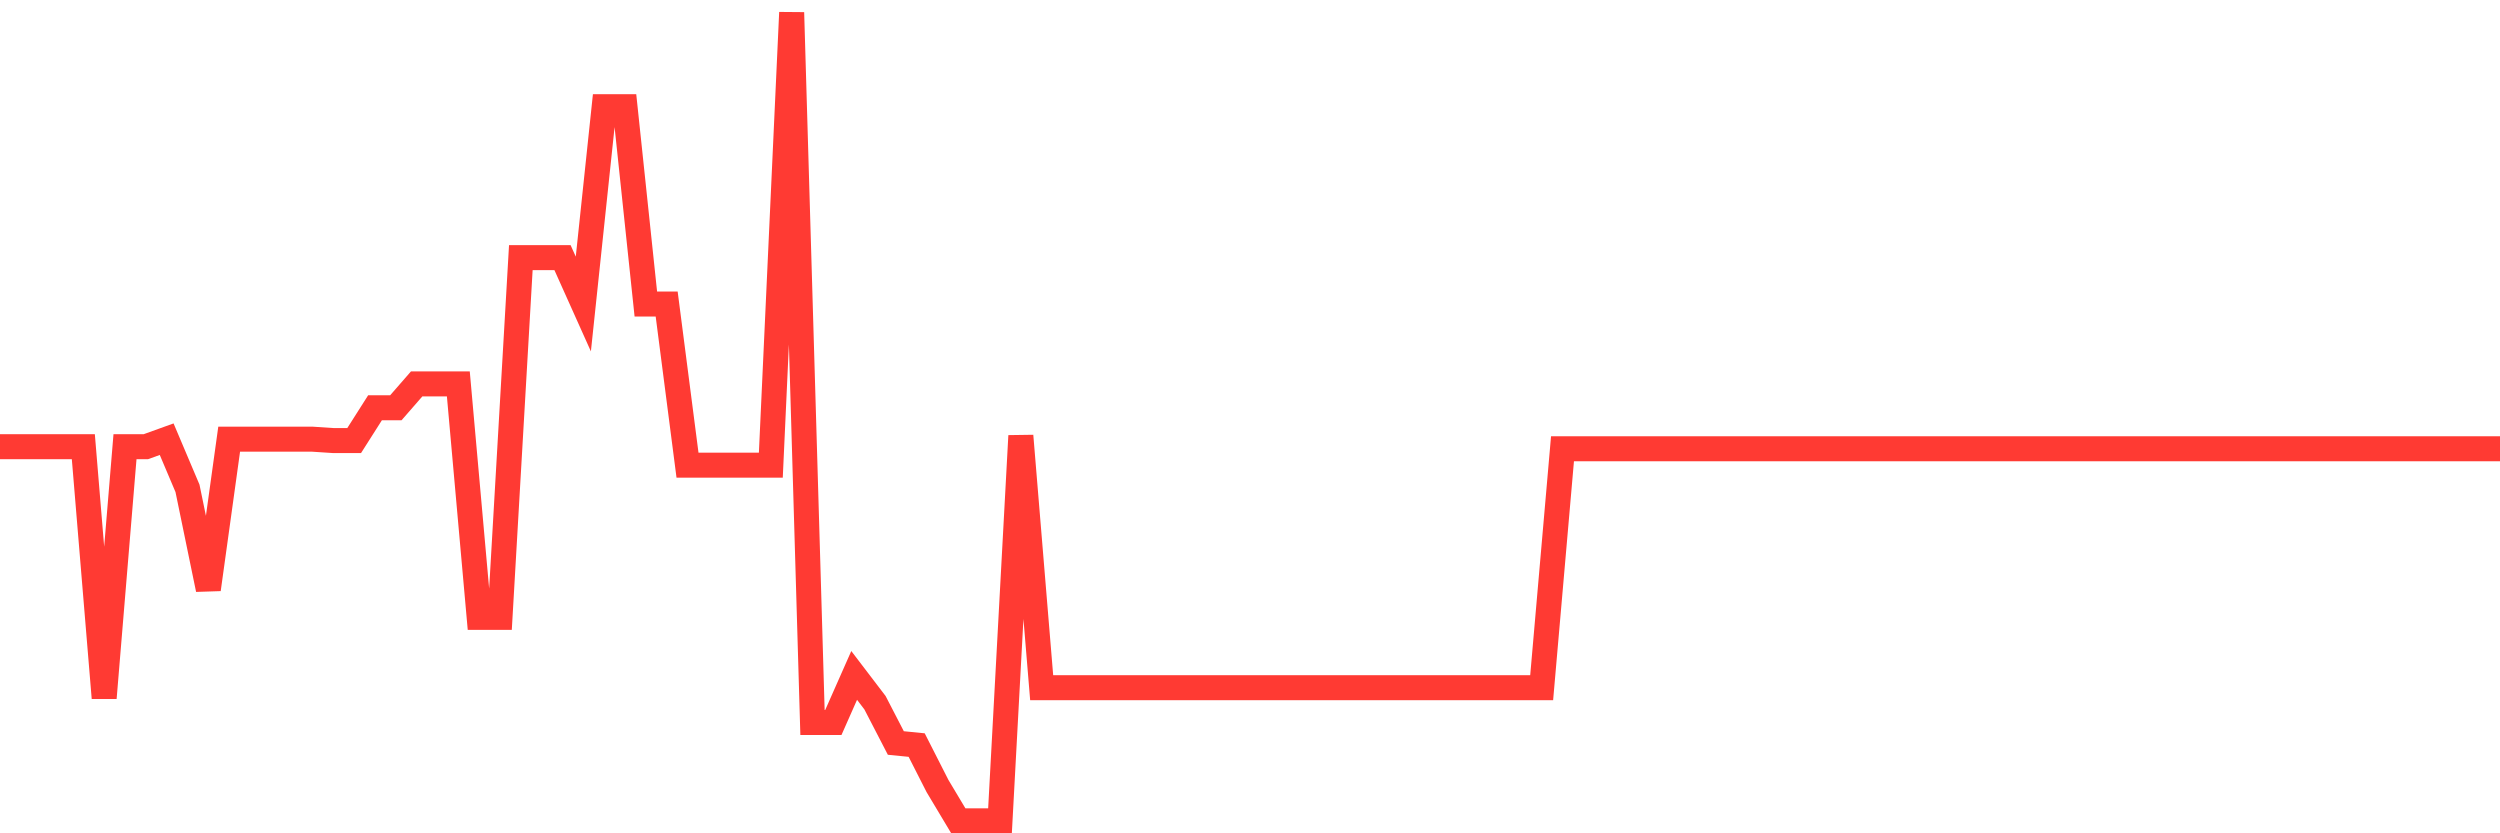 <svg
  xmlns="http://www.w3.org/2000/svg"
  xmlns:xlink="http://www.w3.org/1999/xlink"
  width="120"
  height="40"
  viewBox="0 0 120 40"
  preserveAspectRatio="none"
>
  <polyline
    points="0,21.442 1,21.442 2,21.442 3,21.442 4,21.442 5,33.501 6,21.442 7,21.442 8,21.081 9,23.441 10,28.291 11,21.081 12,21.081 13,21.081 14,21.081 15,21.081 16,21.147 17,21.147 18,19.574 19,19.574 20,18.427 21,18.427 22,18.427 23,29.634 24,29.634 25,12.365 26,12.365 27,12.365 28,14.593 29,5.122 30,5.122 31,14.593 32,14.593 33,22.327 34,22.327 35,22.327 36,22.327 37,22.327 38,0.6 39,34.681 40,34.681 41,32.42 42,33.731 43,35.664 44,35.763 45,37.729 46,39.4 47,39.4 48,39.4 49,20.918 50,33.01 51,33.01 52,33.01 53,33.01 54,33.01 55,33.01 56,33.01 57,33.01 58,33.01 59,33.01 60,33.01 61,33.01 62,33.01 63,33.01 64,33.01 65,33.01 66,33.01 67,33.01 68,33.01 69,33.01 70,33.01 71,33.01 72,33.01 73,33.01 74,33.01 75,21.54 76,21.54 77,21.54 78,21.54 79,21.54 80,21.54 81,21.54 82,21.54 83,21.54 84,21.54 85,21.54 86,21.54 87,21.54 88,21.54 89,21.54 90,21.54 91,21.54 92,21.54 93,21.54 94,21.54 95,21.54 96,21.54 97,21.54 98,21.54 99,21.54 100,21.54 101,21.54 102,21.54 103,21.54 104,21.54 105,21.54 106,21.54 107,21.54 108,21.54 109,21.54 110,21.54 111,21.54 112,21.54 113,21.54 114,21.54 115,21.54 116,21.54 117,21.54 118,21.54 119,21.54 120,21.54"
    fill="none"
    stroke="#ff3a33"
    stroke-width="1.2"
  >
  </polyline>
</svg>